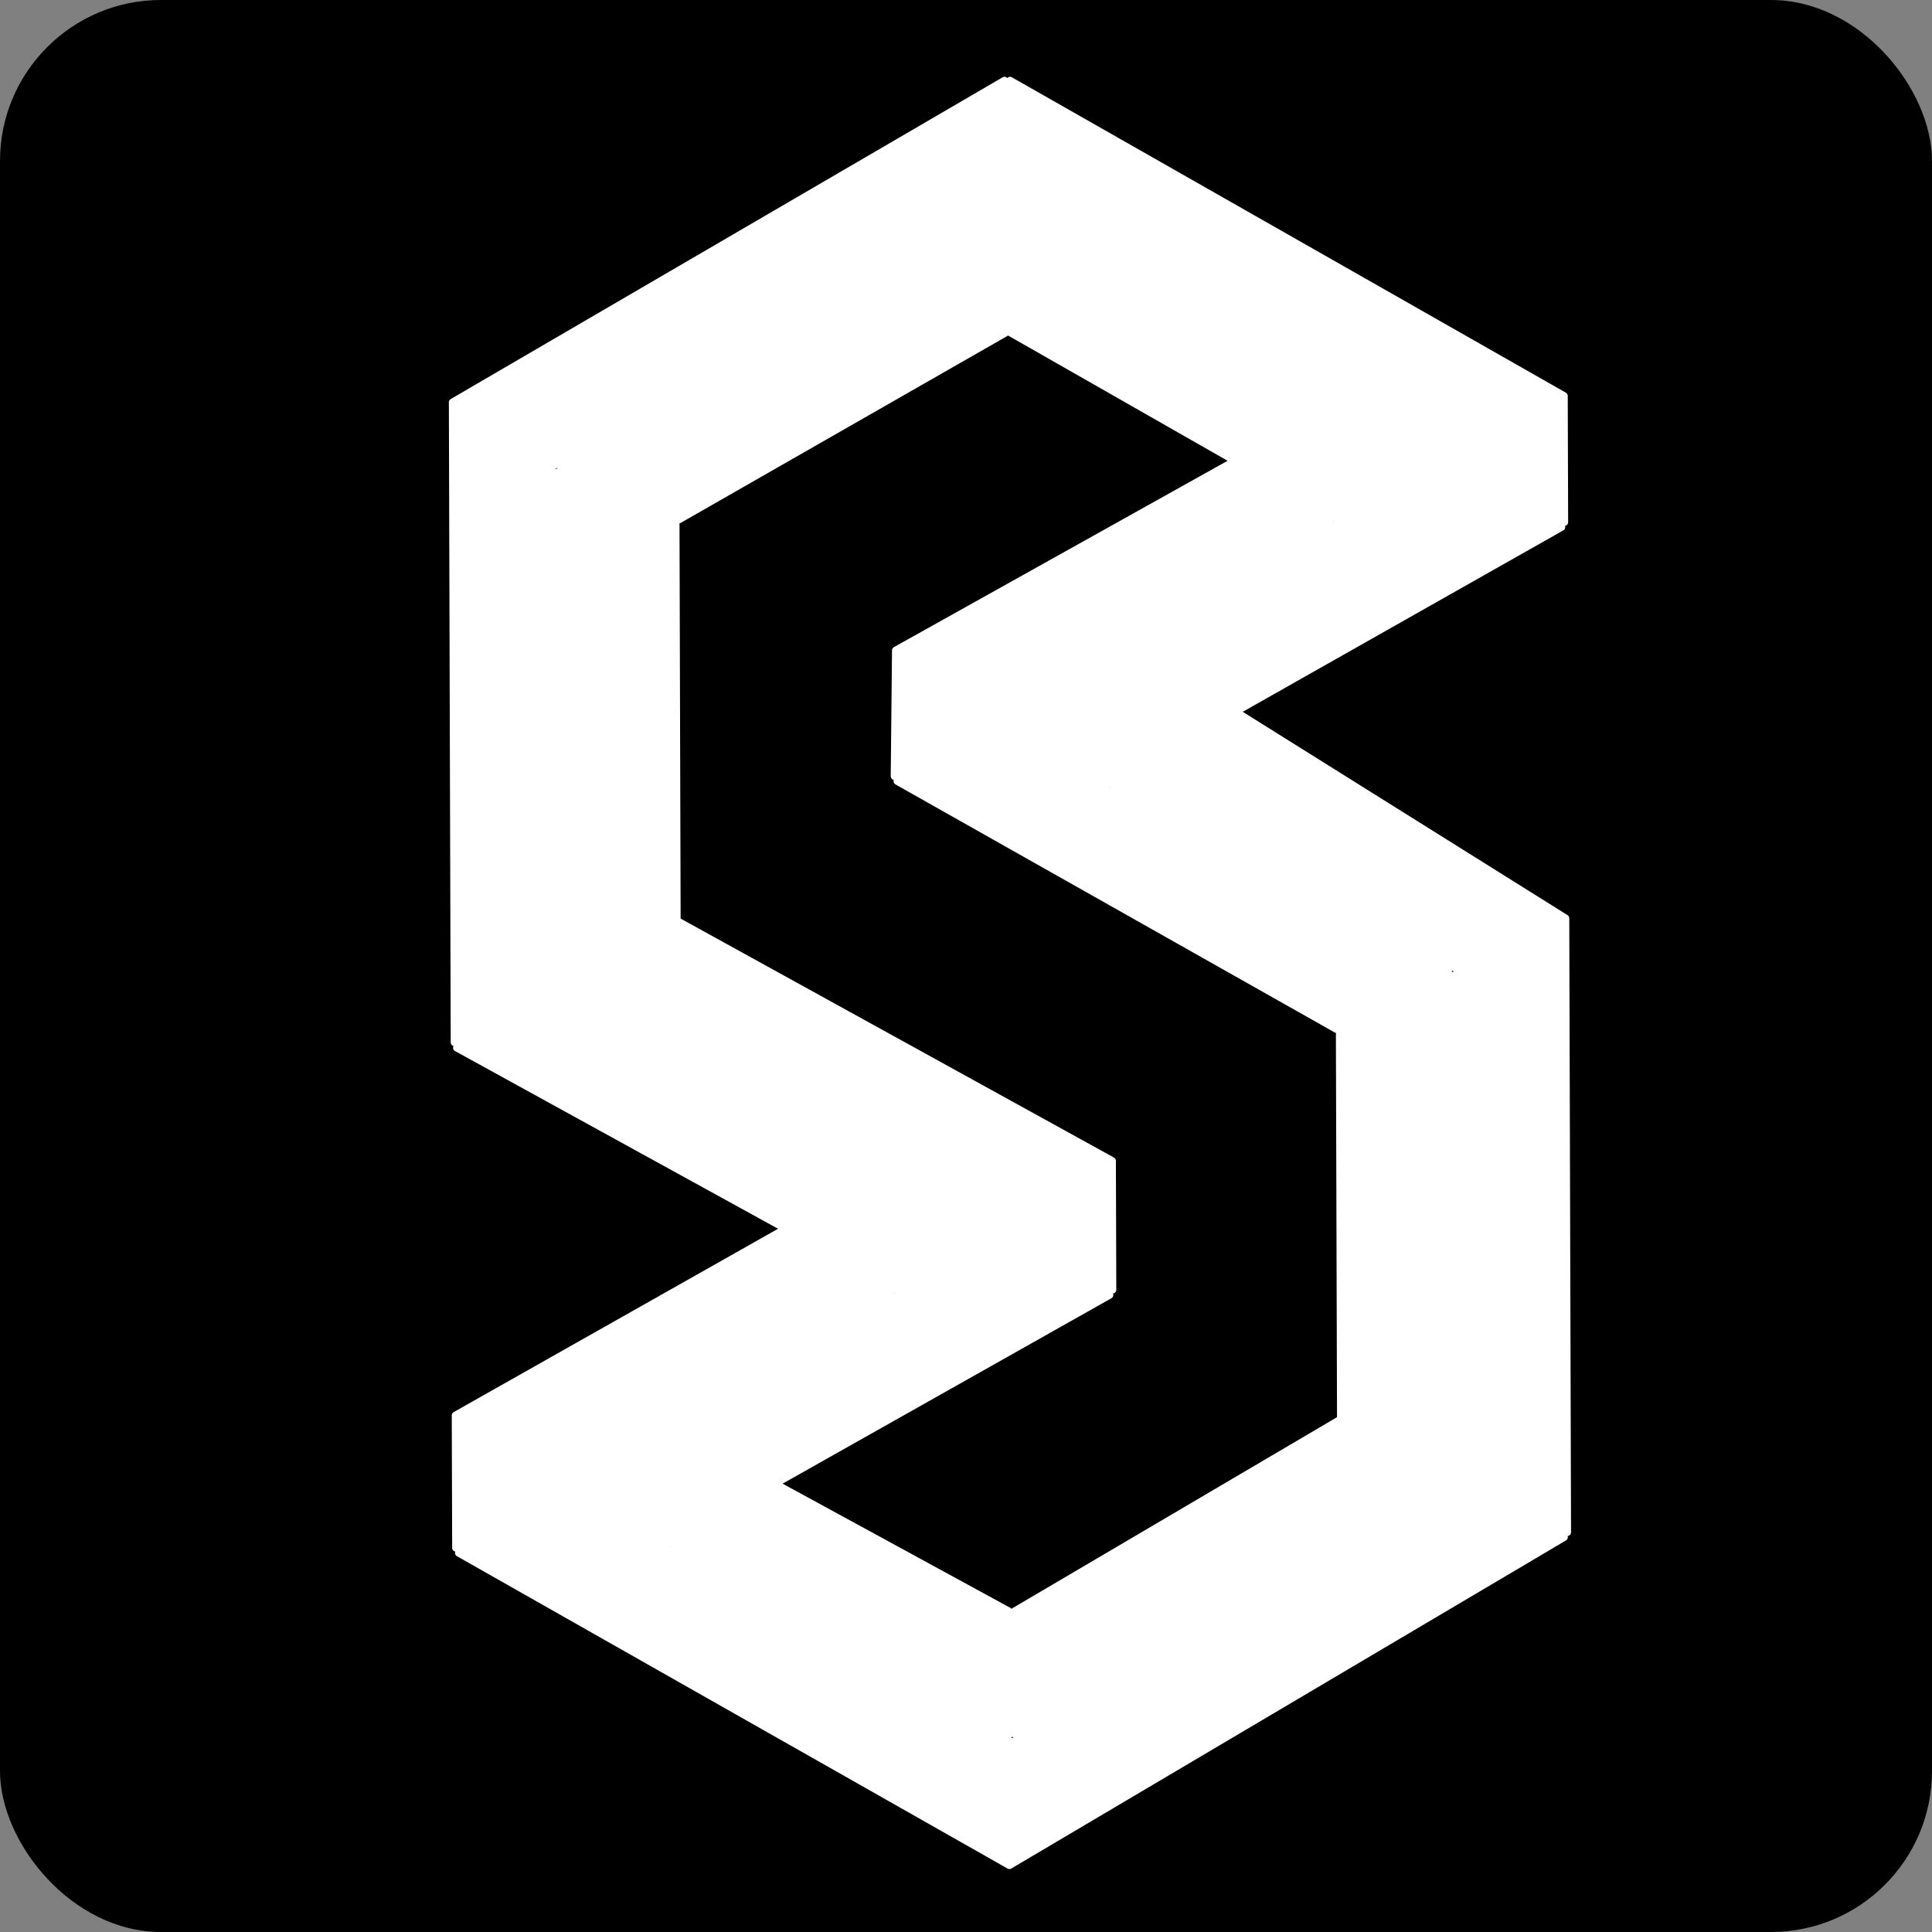 <svg width="24" height="24" viewBox="0 0 24 24" fill="none" xmlns="http://www.w3.org/2000/svg">
<rect x="0" y="0" width="24" height="24" fill="#808080" stroke="none"/>
<rect width="24" height="24" rx="2" fill="black"/>
<path d="M16.638 17.641C16.648 17.635 16.655 17.623 16.655 17.611L16.641 12.848L18.03 12.117L18.088 18.429L12.609 21.543L12.604 20.015L16.638 17.641Z" fill="white" stroke="white" stroke-width="0.092" stroke-miterlimit="10" stroke-linecap="round" stroke-linejoin="round"/>
<path d="M18.099 12.058C18.099 12.046 18.092 12.034 18.08 12.028L13.828 9.778L15.413 8.881L19.448 11.407L19.47 19.035L18.157 18.426L18.099 12.058Z" fill="white" stroke="white" stroke-width="0.092" stroke-miterlimit="10" stroke-linecap="round" stroke-linejoin="round"/>
<path d="M12.554 2.646L12.547 1L19.429 4.918L19.434 6.487L12.554 2.646Z" fill="white" stroke="white" stroke-width="0.092" stroke-miterlimit="10" stroke-linecap="round" stroke-linejoin="round"/>
<path d="M6.871 5.786C6.86 5.792 6.853 5.804 6.853 5.816L6.831 12.073L5.645 12.949L5.622 4.997L12.478 1L12.484 2.645L6.871 5.786Z" fill="white" stroke="white" stroke-width="0.092" stroke-miterlimit="10" stroke-linecap="round" stroke-linejoin="round"/>
<path d="M12.591 21.634L18.123 18.489L19.43 19.096L12.539 23.172L5.698 19.291L11.154 16.091C11.165 16.084 11.171 16.073 11.171 16.06C11.171 16.048 11.164 16.036 11.153 16.03L9.706 15.234L5.674 13.016L6.867 12.135L13.784 16.087L9.682 18.4L8.29 19.175C8.279 19.181 8.272 19.192 8.272 19.205C8.272 19.218 8.279 19.229 8.29 19.235L12.556 21.634C12.567 21.64 12.58 21.64 12.591 21.634Z" fill="white" stroke="white" stroke-width="0.092" stroke-miterlimit="10" stroke-linecap="round" stroke-linejoin="round"/>
<path d="M12.519 2.707L19.398 6.548L15.398 8.812L13.739 9.751C13.728 9.757 13.721 9.769 13.722 9.781C13.722 9.794 13.729 9.806 13.74 9.812L17.99 12.06L16.607 12.788L11.146 9.704L16.605 6.505C16.616 6.498 16.622 6.487 16.622 6.474C16.622 6.462 16.616 6.451 16.605 6.444L15.29 5.694L12.54 4.125C12.53 4.119 12.517 4.119 12.506 4.125L8.427 6.459L6.965 5.814L12.519 2.707Z" fill="white" stroke="white" stroke-width="0.092" stroke-miterlimit="10" stroke-linecap="round" stroke-linejoin="round"/>
<path d="M12.535 20.017L12.539 21.545L8.379 19.206L9.7 18.471L12.535 20.017Z" fill="white" stroke="white" stroke-width="0.092" stroke-miterlimit="10" stroke-linecap="round" stroke-linejoin="round"/>
<path d="M9.69 15.303L11.066 16.06L5.663 19.229L5.658 17.582L9.69 15.303Z" fill="white" stroke="white" stroke-width="0.092" stroke-miterlimit="10" stroke-linecap="round" stroke-linejoin="round"/>
<path d="M15.272 5.764L16.518 6.475L11.111 9.643L11.127 8.079L15.272 5.764Z" fill="white" stroke="white" stroke-width="0.092" stroke-miterlimit="10" stroke-linecap="round" stroke-linejoin="round"/>
<path d="M8.409 11.418C8.409 11.431 8.416 11.442 8.427 11.448L13.816 14.42L13.821 16.022L6.9 12.068L6.922 5.867L8.395 6.517L8.409 11.418Z" fill="white" stroke="white" stroke-width="0.092" stroke-miterlimit="10" stroke-linecap="round" stroke-linejoin="round"/>
</svg>
